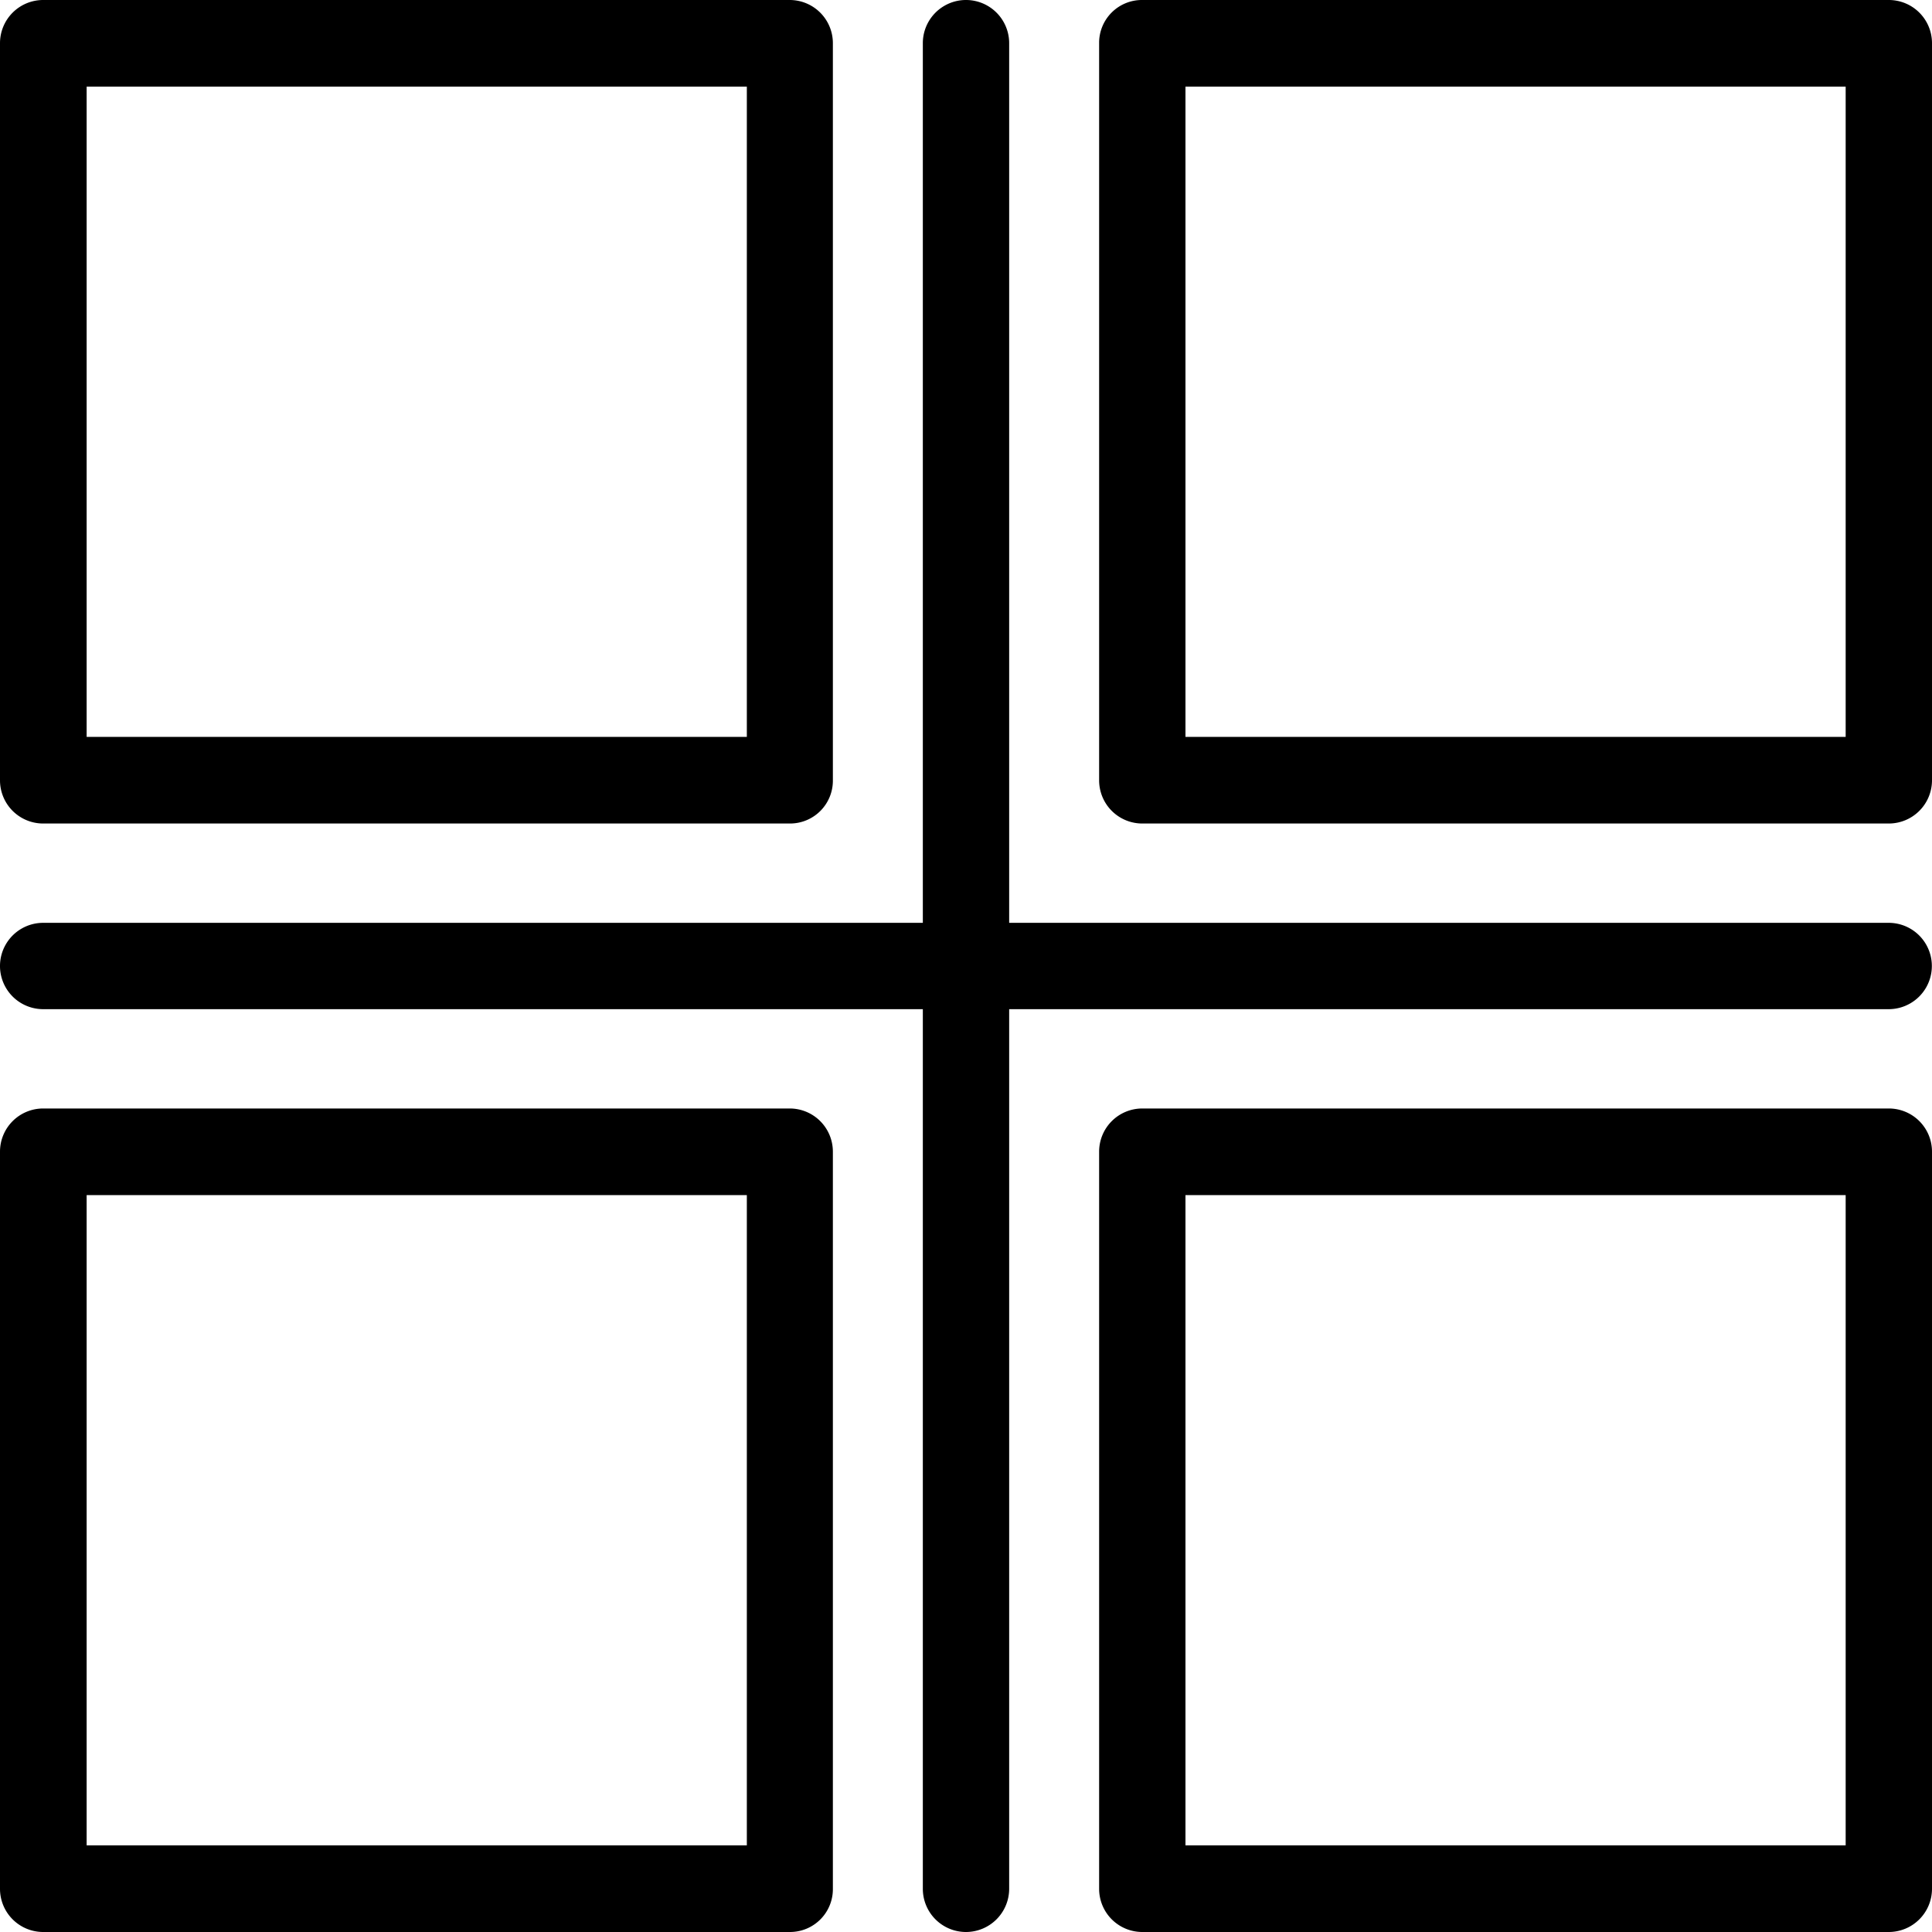 <?xml version="1.0" encoding="UTF-8"?>
<svg xmlns="http://www.w3.org/2000/svg" id="c63ae389609b36605a360b3710736b9f" width="64" height="64" viewBox="0 0 64 64">
  <path id="Path_159934" data-name="Path 159934" d="M32,64a1.43,1.43,0,0,1-1.43-1.43V1.43a1.43,1.43,0,0,1,2.86,0V62.56A1.432,1.432,0,0,1,32,64Z"></path>
  <path id="Path_159935" data-name="Path 159935" d="M62.57,33.43H1.43a1.43,1.43,0,0,1,0-2.86H62.56a1.43,1.43,0,0,1,.01,2.86ZM26.16,27.28H1.43A1.43,1.43,0,0,1,0,25.85V1.43A1.43,1.43,0,0,1,1.43,0H26.16a1.43,1.43,0,0,1,1.43,1.43V25.84A1.419,1.419,0,0,1,26.16,27.28ZM2.87,24.41H24.74V2.87H2.87Zm59.7,2.87H37.84a1.43,1.43,0,0,1-1.43-1.43V1.43A1.417,1.417,0,0,1,37.84,0H62.57A1.43,1.43,0,0,1,64,1.43V25.84A1.432,1.432,0,0,1,62.57,27.28Zm-23.3-2.87H61.14V2.87H39.27Z"></path>
  <g id="Group_139396" data-name="Group 139396">
    <path id="Path_159936" data-name="Path 159936" d="M26.16,64H1.43A1.43,1.43,0,0,1,0,62.57V38.15a1.43,1.43,0,0,1,1.43-1.43H26.16a1.43,1.43,0,0,1,1.43,1.43V62.56A1.419,1.419,0,0,1,26.16,64ZM2.87,61.13H24.74V39.59H2.87ZM62.57,64H37.84a1.43,1.43,0,0,1-1.43-1.43V38.15a1.43,1.43,0,0,1,1.43-1.43H62.57A1.43,1.43,0,0,1,64,38.15V62.56A1.432,1.432,0,0,1,62.57,64Zm-23.3-2.87H61.14V39.59H39.27Z"></path>
  </g>
</svg>
